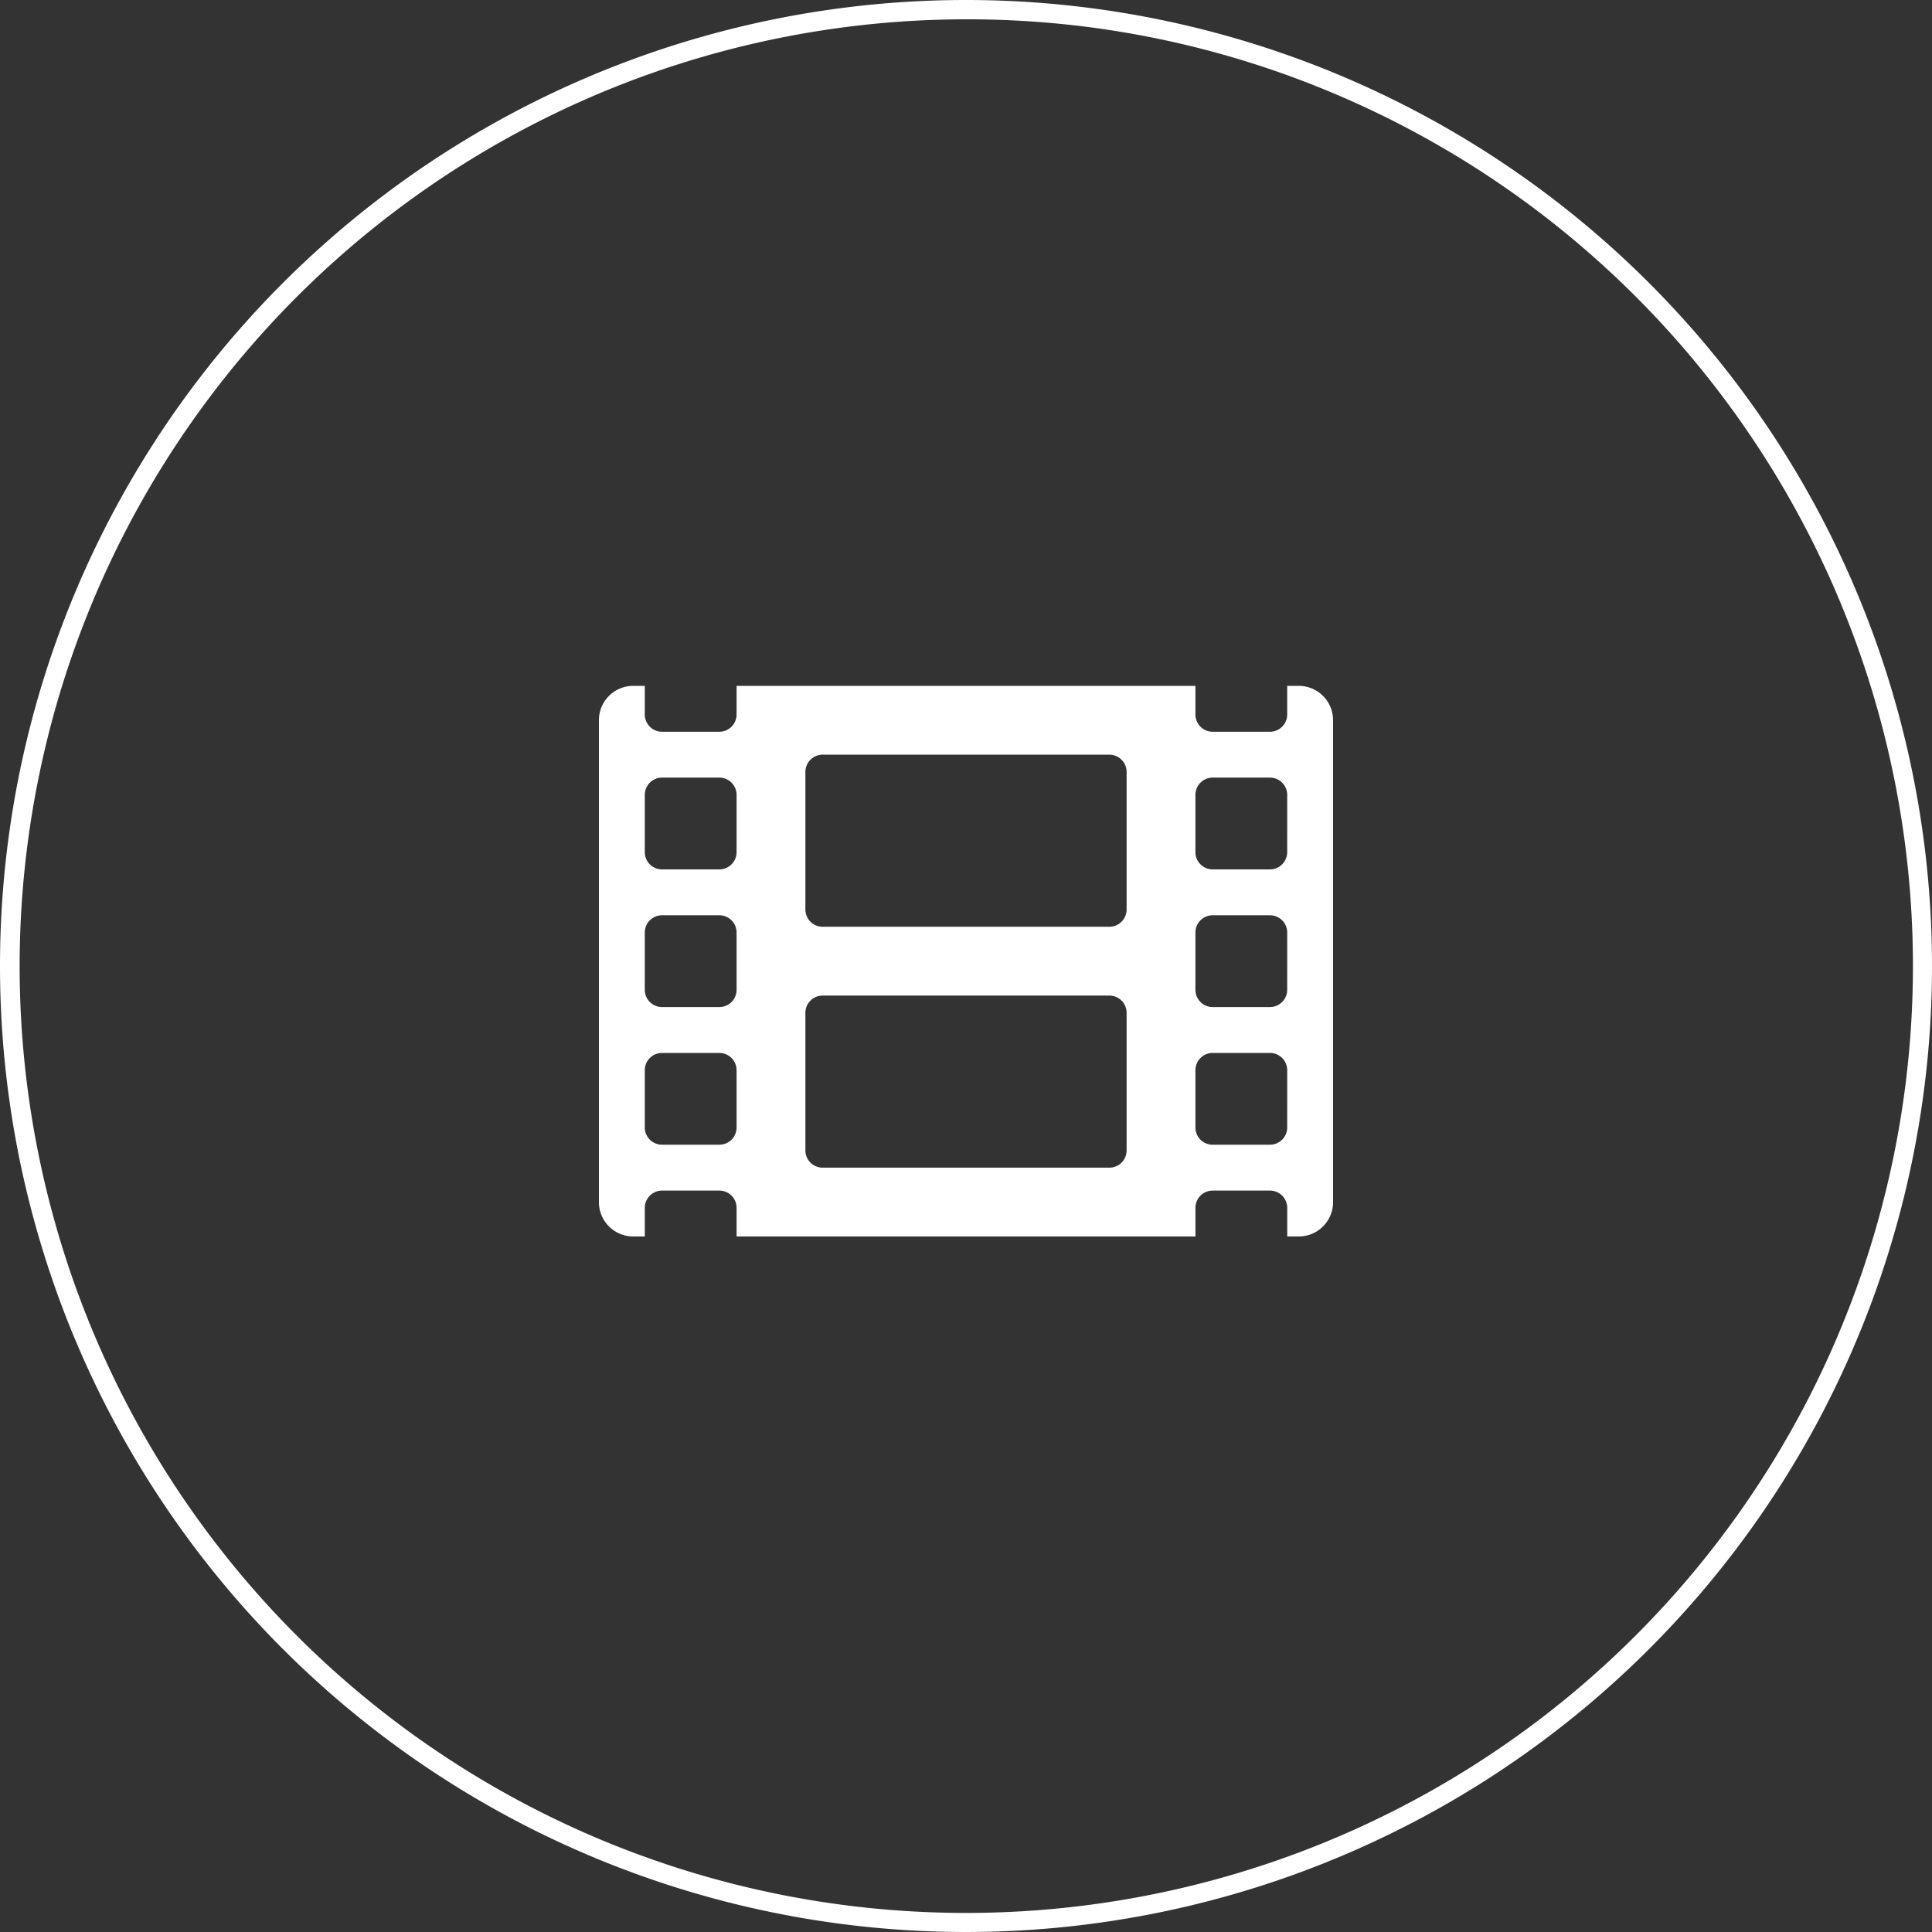 <svg xmlns="http://www.w3.org/2000/svg" width="100" height="100" viewBox="0 0 100 100"><rect x="0" y="0" width="100" height="100" fill="#333333" stroke="none"/><defs><style>.a{fill:#fff;}</style></defs><g transform="translate(-228 -2291)"><path class="a" d="M50,1A49.013,49.013,0,0,0,30.927,95.15,49.013,49.013,0,0,0,69.073,4.85,48.692,48.692,0,0,0,50,1m0-1A50,50,0,1,1,0,50,50,50,0,0,1,50,0Z" transform="translate(228 2291)"/><path class="a" d="M17.219-28.5h-.594v1.484a.893.893,0,0,1-.891.891H12.766a.893.893,0,0,1-.891-.891V-28.5h-23.75v1.484a.893.893,0,0,1-.891.891h-2.969a.893.893,0,0,1-.891-.891V-28.5h-.594A1.777,1.777,0,0,0-19-26.719V-1.781A1.777,1.777,0,0,0-17.219,0h.594V-1.484a.893.893,0,0,1,.891-.891h2.969a.893.893,0,0,1,.891.891V0h23.75V-1.484a.893.893,0,0,1,.891-.891h2.969a.893.893,0,0,1,.891.891V0h.594A1.777,1.777,0,0,0,19-1.781V-26.719A1.777,1.777,0,0,0,17.219-28.5ZM-11.875-5.641a.893.893,0,0,1-.891.891h-2.969a.893.893,0,0,1-.891-.891V-8.609a.893.893,0,0,1,.891-.891h2.969a.893.893,0,0,1,.891.891Zm0-7.125a.893.893,0,0,1-.891.891h-2.969a.893.893,0,0,1-.891-.891v-2.969a.893.893,0,0,1,.891-.891h2.969a.893.893,0,0,1,.891.891Zm0-7.125a.893.893,0,0,1-.891.891h-2.969a.893.893,0,0,1-.891-.891v-2.969a.893.893,0,0,1,.891-.891h2.969a.893.893,0,0,1,.891.891ZM8.313-4.453a.893.893,0,0,1-.891.891H-7.422a.893.893,0,0,1-.891-.891v-7.125a.893.893,0,0,1,.891-.891H7.422a.893.893,0,0,1,.891.891Zm0-12.469a.893.893,0,0,1-.891.891H-7.422a.893.893,0,0,1-.891-.891v-7.125a.893.893,0,0,1,.891-.891H7.422a.893.893,0,0,1,.891.891ZM16.625-5.641a.893.893,0,0,1-.891.891H12.766a.893.893,0,0,1-.891-.891V-8.609a.893.893,0,0,1,.891-.891h2.969a.893.893,0,0,1,.891.891Zm0-7.125a.893.893,0,0,1-.891.891H12.766a.893.893,0,0,1-.891-.891v-2.969a.893.893,0,0,1,.891-.891h2.969a.893.893,0,0,1,.891.891Zm0-7.125a.893.893,0,0,1-.891.891H12.766a.893.893,0,0,1-.891-.891v-2.969a.893.893,0,0,1,.891-.891h2.969a.893.893,0,0,1,.891.891Z" transform="translate(278 2355)"/></g></svg>